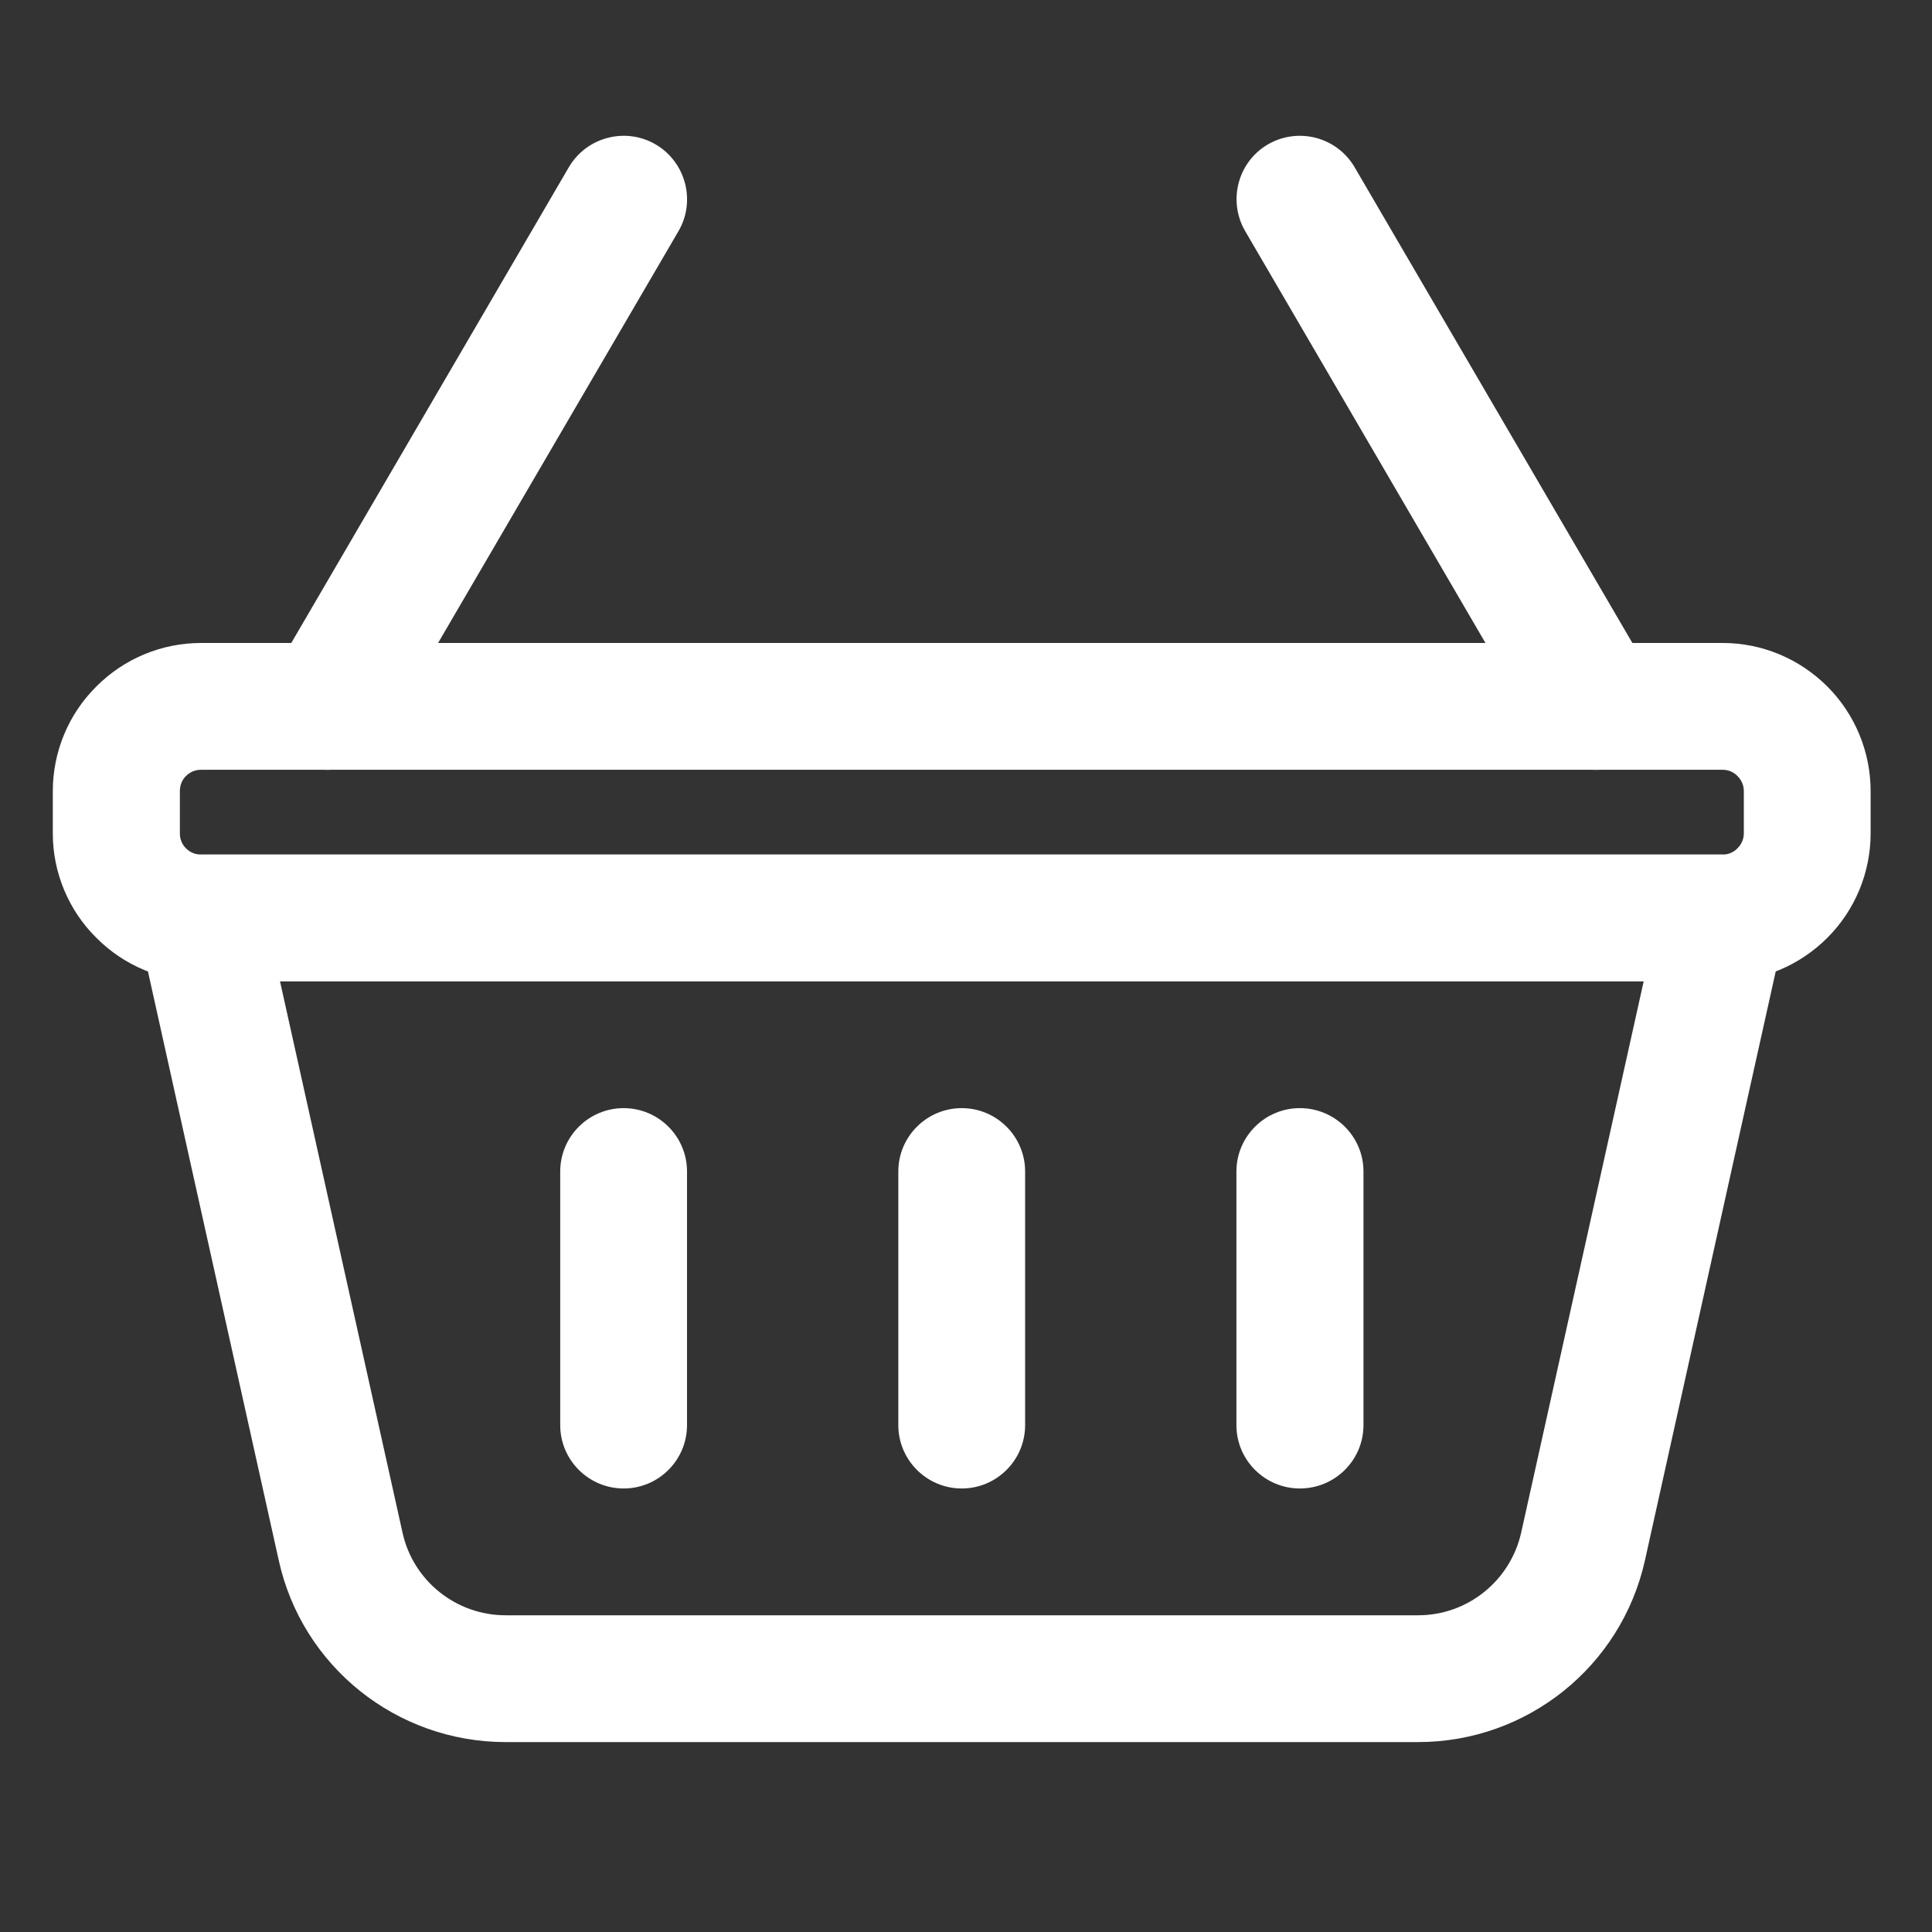 <svg xmlns="http://www.w3.org/2000/svg" xmlns:xlink="http://www.w3.org/1999/xlink" width="40" zoomAndPan="magnify" viewBox="0 0 30 30" height="40" preserveAspectRatio="xMidYMid meet" version="1.2"><rect x="0" y="0" width="30" height="30" fill="#333333" stroke="none"/><defs><clipPath id="afea003b85"><path d="M 2 13 L 28 13 L 28 27.383 L 2 27.383 Z M 2 13 "/></clipPath><clipPath id="c3a5b87f85"><path d="M 0.484 9 L 29.516 9 L 29.516 16 L 0.484 16 Z M 0.484 9 "/></clipPath></defs><g id="24a9888aaa"><g clip-rule="nonzero" clip-path="url(#afea003b85)"><path style=" stroke:none;fill-rule:evenodd;fill:#ffffff;fill-opacity:1;" d="M 27.711 14.465 C 27.773 14.176 27.703 13.867 27.516 13.637 C 27.332 13.402 27.047 13.27 26.75 13.27 L 3.121 13.27 C 2.82 13.27 2.539 13.402 2.352 13.637 C 2.164 13.867 2.094 14.176 2.16 14.465 C 2.16 14.465 3.574 20.84 4.328 24.227 C 4.691 25.879 6.16 27.051 7.852 27.051 C 11.387 27.051 18.48 27.051 22.02 27.051 C 23.711 27.051 25.176 25.879 25.543 24.227 C 26.293 20.84 27.711 14.465 27.711 14.465 Z M 25.523 15.238 L 23.621 23.797 C 23.453 24.547 22.789 25.082 22.02 25.082 L 7.852 25.082 C 7.082 25.082 6.414 24.547 6.25 23.797 L 4.348 15.238 Z M 25.523 15.238 "/></g><g clip-rule="nonzero" clip-path="url(#c3a5b87f85)"><path style=" stroke:none;fill-rule:evenodd;fill:#ffffff;fill-opacity:1;" d="M 29.047 12.285 C 29.047 11.676 28.805 11.09 28.375 10.66 C 27.941 10.227 27.359 9.984 26.75 9.984 C 22.27 9.984 7.602 9.984 3.121 9.984 C 2.512 9.984 1.926 10.227 1.496 10.66 C 1.062 11.09 0.82 11.676 0.82 12.285 C 0.82 12.5 0.82 12.723 0.82 12.941 C 0.82 13.547 1.062 14.133 1.496 14.562 C 1.926 14.996 2.512 15.238 3.121 15.238 C 7.602 15.238 22.27 15.238 26.75 15.238 C 27.359 15.238 27.941 14.996 28.375 14.562 C 28.805 14.133 29.047 13.547 29.047 12.941 Z M 27.078 12.285 L 27.078 12.941 C 27.078 13.027 27.043 13.109 26.98 13.172 C 26.922 13.234 26.836 13.27 26.75 13.27 L 3.121 13.27 C 3.031 13.27 2.949 13.234 2.887 13.172 C 2.824 13.109 2.793 13.027 2.793 12.941 L 2.793 12.285 C 2.793 12.195 2.824 12.113 2.887 12.051 C 2.949 11.988 3.031 11.953 3.121 11.953 L 26.75 11.953 C 26.836 11.953 26.922 11.988 26.98 12.051 C 27.043 12.113 27.078 12.195 27.078 12.285 Z M 27.078 12.285 "/></g><path style=" stroke:none;fill-rule:evenodd;fill:#ffffff;fill-opacity:1;" d="M 25.633 10.473 L 21.035 2.598 C 20.762 2.129 20.16 1.969 19.688 2.242 C 19.219 2.516 19.062 3.121 19.336 3.59 L 23.93 11.465 C 24.203 11.934 24.805 12.094 25.277 11.82 C 25.746 11.547 25.902 10.945 25.633 10.473 Z M 25.633 10.473 "/><path style=" stroke:none;fill-rule:evenodd;fill:#ffffff;fill-opacity:1;" d="M 5.938 11.465 L 10.535 3.59 C 10.809 3.121 10.648 2.516 10.18 2.242 C 9.711 1.969 9.105 2.129 8.832 2.598 L 4.238 10.473 C 3.965 10.945 4.125 11.547 4.594 11.82 C 5.062 12.094 5.664 11.934 5.938 11.465 Z M 5.938 11.465 "/><path style=" stroke:none;fill-rule:evenodd;fill:#ffffff;fill-opacity:1;" d="M 13.949 18.191 L 13.949 22.129 C 13.949 22.672 14.391 23.113 14.934 23.113 C 15.477 23.113 15.918 22.672 15.918 22.129 L 15.918 18.191 C 15.918 17.648 15.477 17.207 14.934 17.207 C 14.391 17.207 13.949 17.648 13.949 18.191 Z M 13.949 18.191 "/><path style=" stroke:none;fill-rule:evenodd;fill:#ffffff;fill-opacity:1;" d="M 8.699 18.191 L 8.699 22.129 C 8.699 22.672 9.141 23.113 9.684 23.113 C 10.227 23.113 10.668 22.672 10.668 22.129 L 10.668 18.191 C 10.668 17.648 10.227 17.207 9.684 17.207 C 9.141 17.207 8.699 17.648 8.699 18.191 Z M 8.699 18.191 "/><path style=" stroke:none;fill-rule:evenodd;fill:#ffffff;fill-opacity:1;" d="M 19.199 18.191 L 19.199 22.129 C 19.199 22.672 19.641 23.113 20.184 23.113 C 20.73 23.113 21.172 22.672 21.172 22.129 L 21.172 18.191 C 21.172 17.648 20.73 17.207 20.184 17.207 C 19.641 17.207 19.199 17.648 19.199 18.191 Z M 19.199 18.191 "/></g></svg>